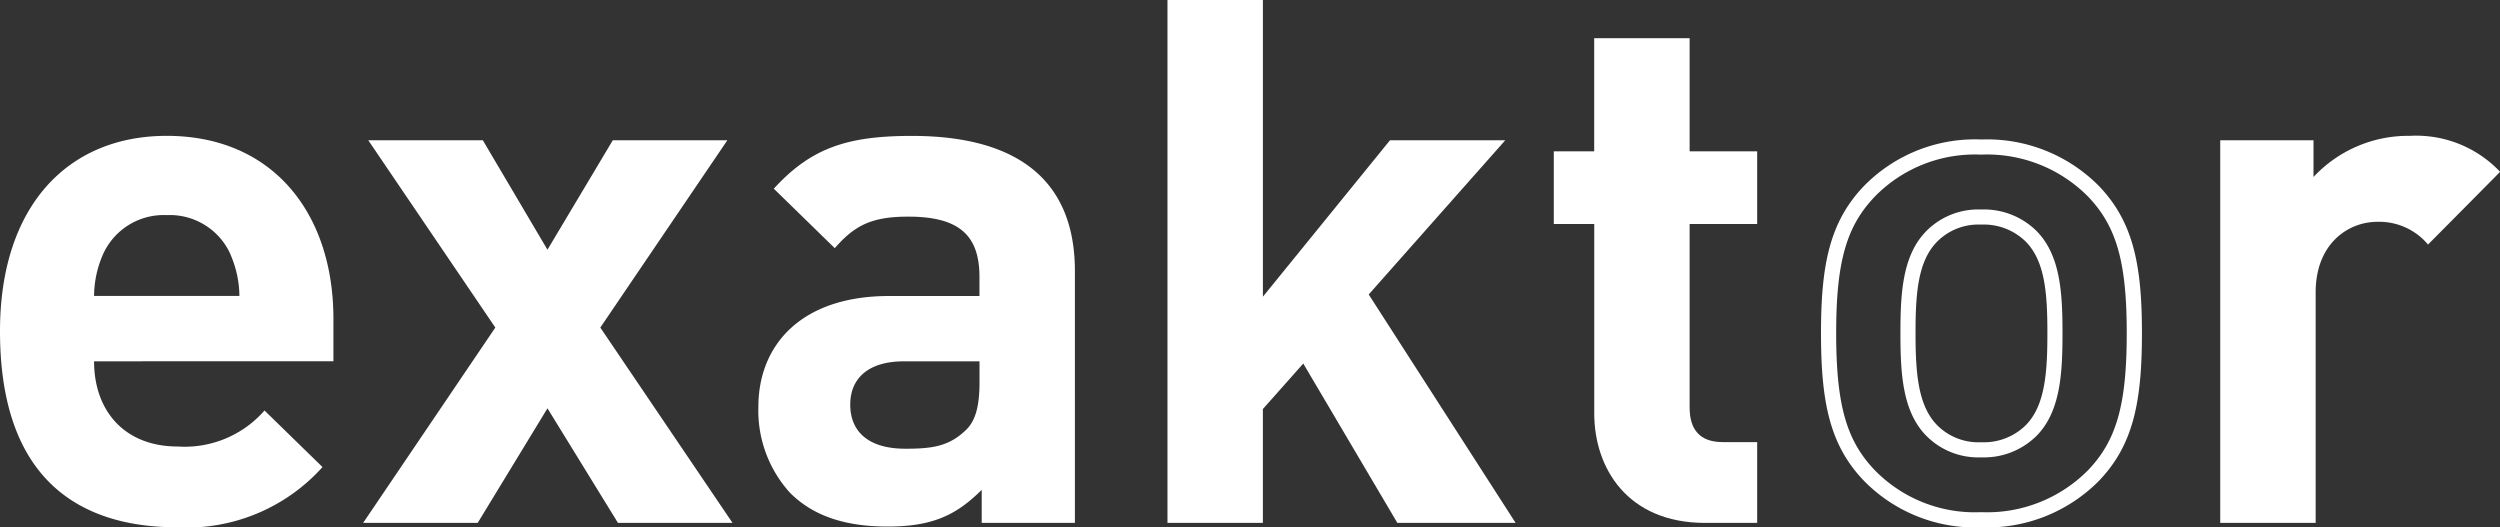 <svg xmlns="http://www.w3.org/2000/svg" xmlns:xlink="http://www.w3.org/1999/xlink" width="301.258" height="63.545" viewBox="0 0 301.258 63.545"><rect x="0" y="0" width="301.258" height="63.545" fill="#333333" stroke="none"/><defs><clipPath id="a"><rect width="301.258" height="63.545" fill="#fff"/></clipPath></defs><g clip-path="url(#a)"><path d="M11.336,34.516c0,5.929,3.628,10.268,10.094,10.268a12.769,12.769,0,0,0,10.445-4.34l6.988,6.816a21.956,21.956,0,0,1-17.521,7.258C10.445,54.517,0,49.56,0,30.886,0,15.842,8.14,7.348,20.088,7.348c12.831,0,20.09,9.381,20.09,22.035v5.132ZM27.8,21.684A8.01,8.01,0,0,0,20.088,16.9a8.01,8.01,0,0,0-7.7,4.783,12.7,12.7,0,0,0-1.053,4.954H28.849a12.7,12.7,0,0,0-1.062-4.955" transform="translate(0 9.022)" fill="#fff"/><path d="M50.349,53.694,41.854,39.889,33.447,53.694H19.642L35.571,30.156,20.26,7.586H34.065l7.788,13.189L49.727,7.586H63.532l-15.31,22.57L64.154,53.694Z" transform="translate(24.117 9.316)" fill="#fff"/><path d="M67.935,53.985V50c-3.106,3.106-6.017,4.427-11.336,4.427-5.219,0-9.027-1.328-11.768-4.072A14.752,14.752,0,0,1,41.022,40c0-7.345,5.045-13.355,15.755-13.355H67.664V24.337c0-5.042-2.485-7.257-8.586-7.257-4.423,0-6.46,1.062-8.851,3.8l-7.345-7.167C47.4,8.762,51.82,7.352,59.52,7.352c12.918,0,19.645,5.489,19.645,16.285V53.985ZM67.67,34.516H58.554c-4.159,0-6.46,1.944-6.46,5.222,0,3.187,2.123,5.309,6.639,5.309,3.186,0,5.219-.266,7.257-2.213,1.242-1.149,1.682-3.008,1.682-5.842Z" transform="translate(50.364 9.025)" fill="#fff"/><path d="M90.85,63.008l-11.336-19.2L74.646,49.29V63.008H63.15V0h11.5V35.753L89.965,16.9h13.892L87.4,35.486l17.7,27.522Z" transform="translate(77.534)" fill="#fff"/><path d="M102.277,60.473c-9.379,0-13.355-6.637-13.355-13.187V24.458H84.046V15.694h4.868V2.066h11.5V15.694h8.14v8.761h-8.14V46.578c0,2.655,1.242,4.159,3.983,4.159h4.157v9.735Z" transform="translate(103.191 2.538)" fill="#fff"/><path d="M145.136,20.456a7.662,7.662,0,0,0-6.106-2.742c-3.541,0-7.434,2.654-7.434,8.494V53.995h-11.5V7.888h11.24v4.424a15.609,15.609,0,0,1,11.6-4.957,13.912,13.912,0,0,1,10.886,4.337Z" transform="translate(147.449 9.015)" fill="#fff"/><path d="M117.787,9.374a17.13,17.13,0,0,1,12.889,5.05c3.446,3.592,4.668,7.9,4.668,16.45,0,8.617-1.221,12.946-4.679,16.547a17.131,17.131,0,0,1-12.876,5.039,16.858,16.858,0,0,1-12.8-5.05c-3.444-3.592-4.659-7.92-4.659-16.537,0-8.553,1.219-12.859,4.674-16.46a16.856,16.856,0,0,1,12.789-5.038m0,36.48a9.015,9.015,0,0,0,6.642-2.551c2.926-2.926,3.168-7.549,3.168-12.423,0-4.834-.242-9.417-3.166-12.342a9.024,9.024,0,0,0-6.643-2.551,8.8,8.8,0,0,0-6.555,2.551c-2.923,2.926-3.166,7.508-3.166,12.342,0,4.881.242,9.5,3.166,12.423a8.8,8.8,0,0,0,6.555,2.551m0-38.306a18.729,18.729,0,0,0-14.12,5.612c-4.121,4.3-5.173,9.473-5.173,17.715,0,8.331,1.051,13.51,5.173,17.8a18.729,18.729,0,0,0,14.12,5.612A18.945,18.945,0,0,0,132,48.679c4.124-4.3,5.176-9.473,5.176-17.8,0-8.246-1.051-13.415-5.176-17.715a18.945,18.945,0,0,0-14.207-5.612m0,36.48a7,7,0,0,1-5.26-2.019c-2.368-2.368-2.64-6.4-2.64-11.137s.266-8.682,2.64-11.05a7,7,0,0,1,5.26-2.019,7.21,7.21,0,0,1,5.35,2.019c2.368,2.368,2.64,6.314,2.64,11.05s-.266,8.769-2.64,11.137a7.21,7.21,0,0,1-5.35,2.019" transform="translate(120.935 9.258)" fill="#fff"/></g></svg>